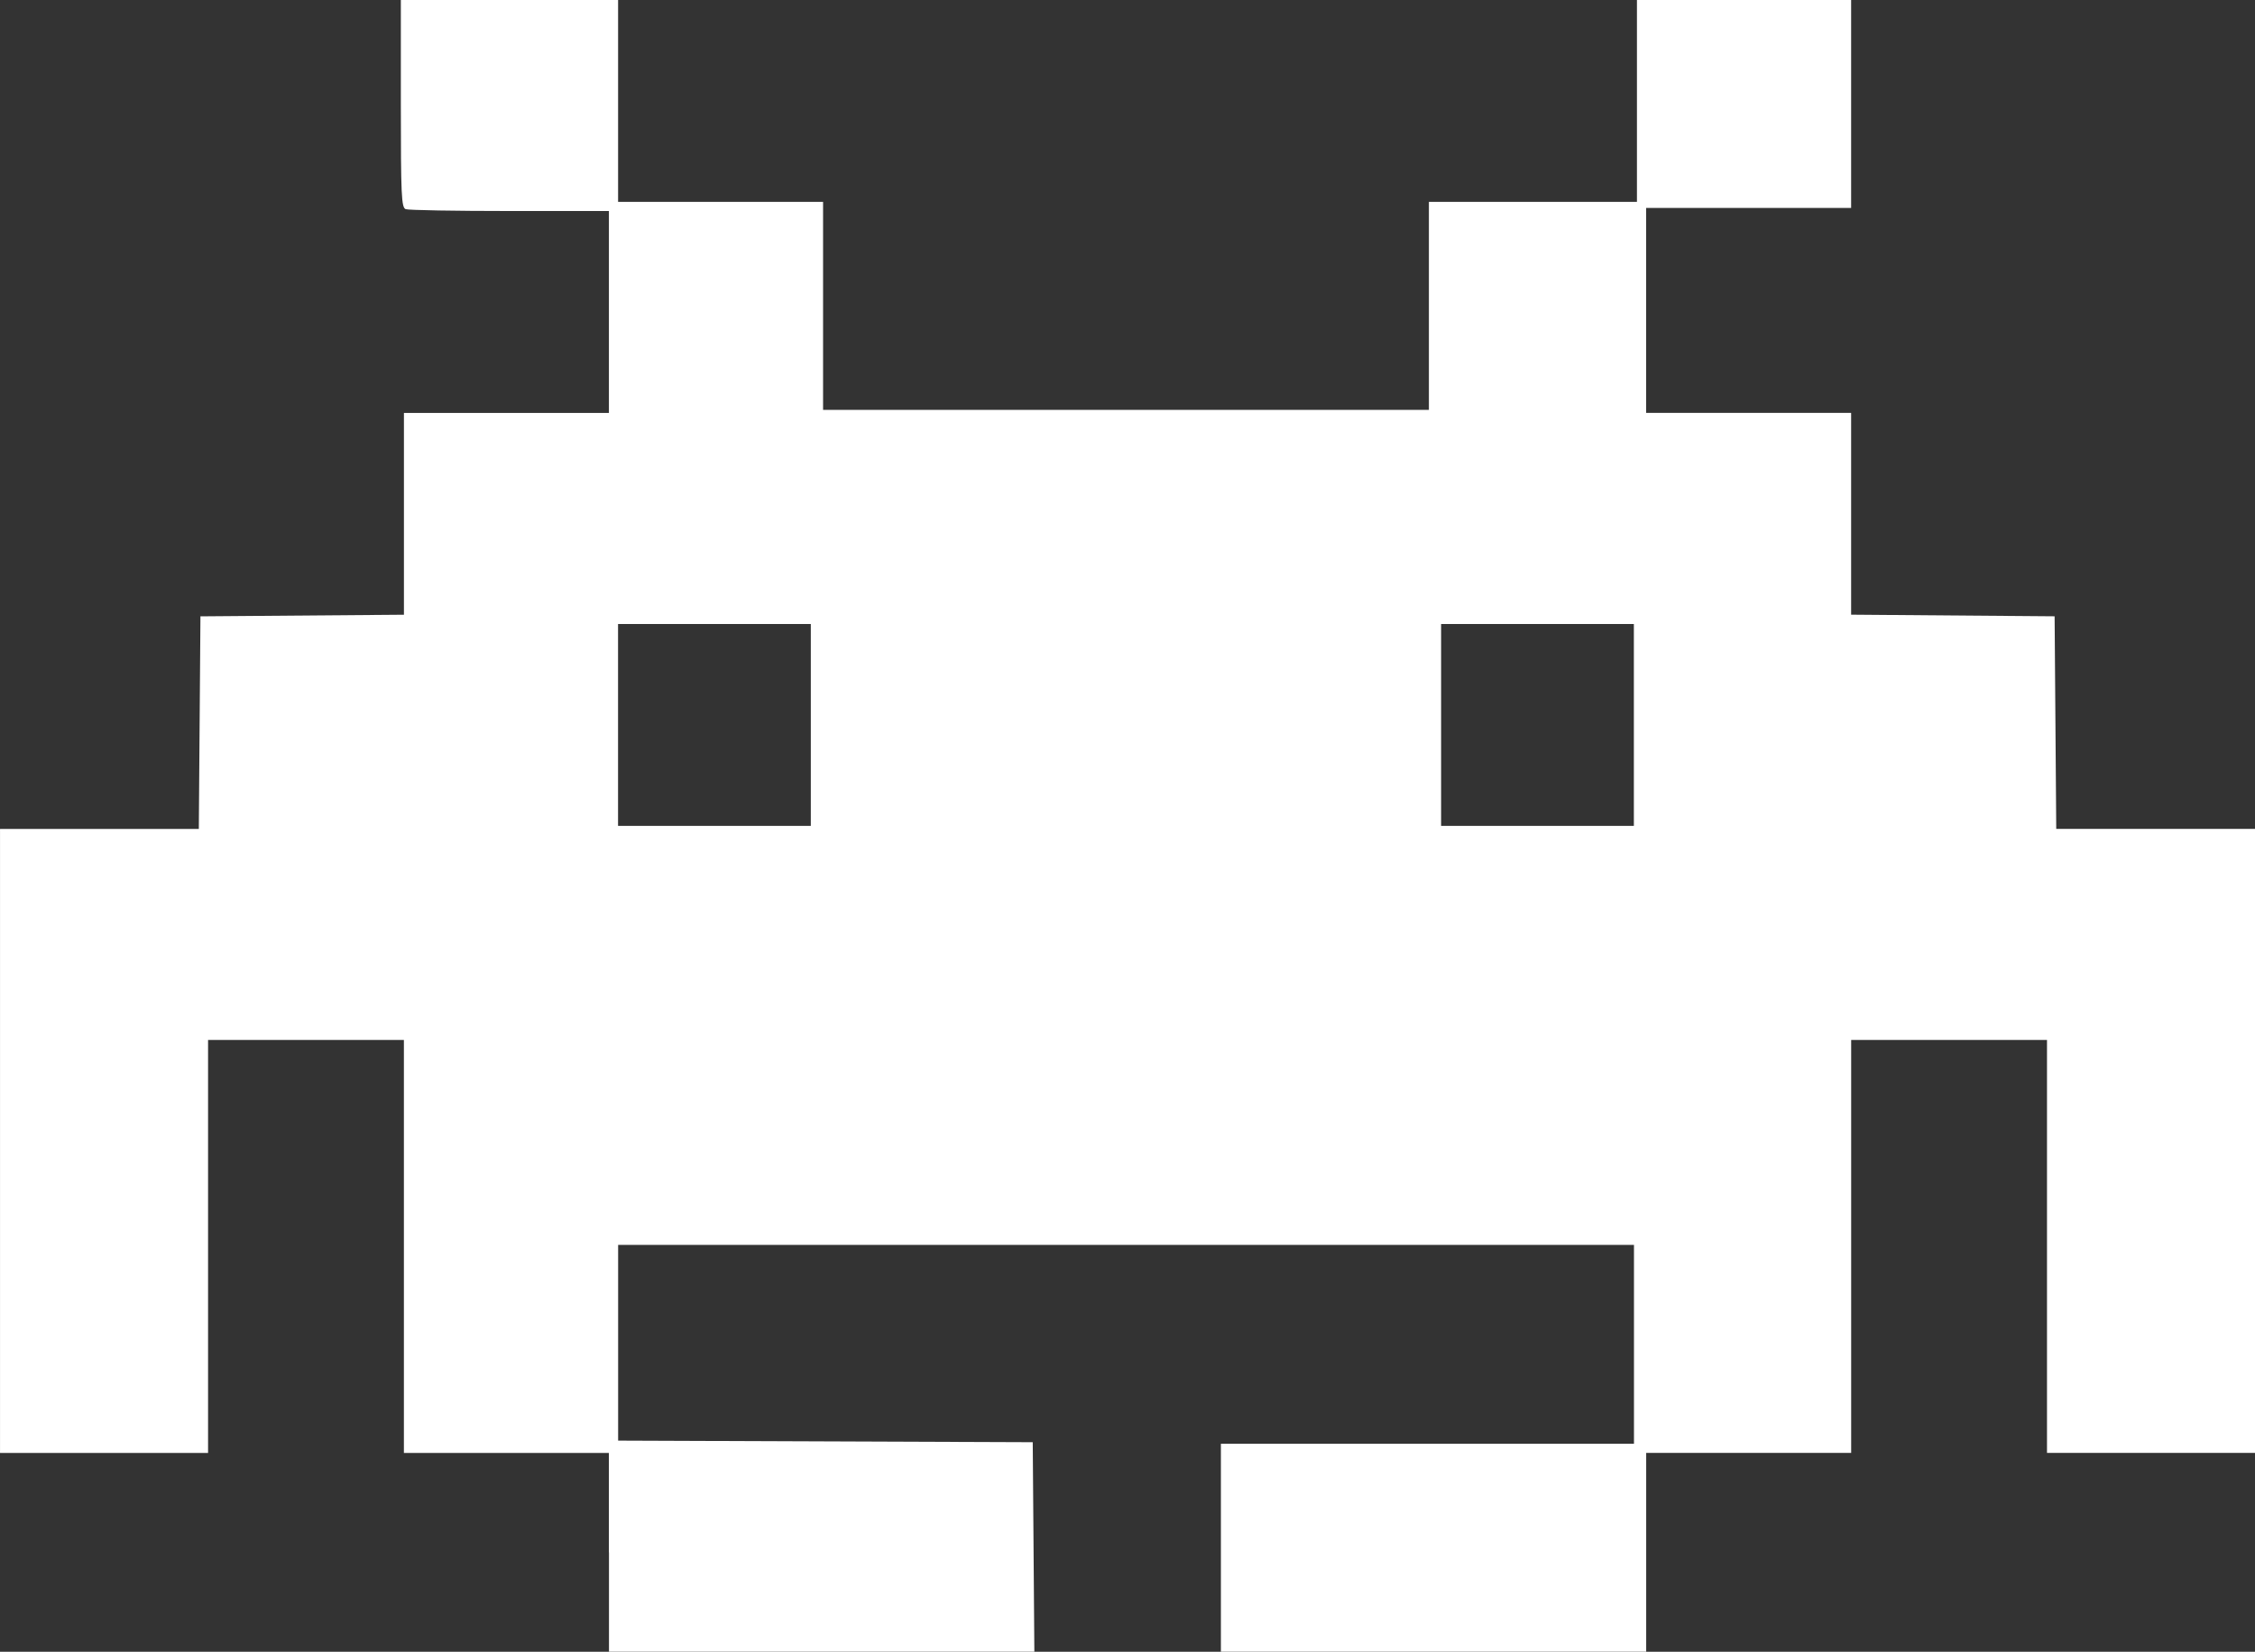 <?xml version="1.0" encoding="UTF-8" standalone="no"?>
<!-- Created with Inkscape (http://www.inkscape.org/) -->

<svg
   xmlns:dc="http://purl.org/dc/elements/1.1/"
   xmlns:cc="http://creativecommons.org/ns#"
   xmlns:rdf="http://www.w3.org/1999/02/22-rdf-syntax-ns#"
   xmlns:svg="http://www.w3.org/2000/svg"
   xmlns="http://www.w3.org/2000/svg"
   xmlns:sodipodi="http://sodipodi.sourceforge.net/DTD/sodipodi-0.dtd"
   xmlns:inkscape="http://www.inkscape.org/namespaces/inkscape"
   width="100"
   height="73.27"
   id="svg3288"
   version="1.1"
   inkscape:version="0.48.5 r10040"
   sodipodi:docname="space-invader-white.svg">
  <rect width="100%" height="100%" fill="#333333" stroke="none"/>
  <defs
     id="defs3290" />
  <sodipodi:namedview
     id="base"
     pagecolor="#ffffff"
     bordercolor="#666666"
     borderopacity="1.0"
     inkscape:pageopacity="0.0"
     inkscape:pageshadow="2"
     inkscape:zoom="0.7"
     inkscape:cx="-203.63184"
     inkscape:cy="92.780806"
     inkscape:document-units="px"
     inkscape:current-layer="layer1"
     showgrid="false"
     fit-margin-top="0"
     fit-margin-left="0"
     fit-margin-right="0"
     fit-margin-bottom="0"
     inkscape:window-width="1920"
     inkscape:window-height="1017"
     inkscape:window-x="-8"
     inkscape:window-y="-8"
     inkscape:window-maximized="1" />
  <g
     inkscape:label="Livello 1"
     inkscape:groupmode="layer"
     id="layer1"
     transform="translate(-325,-495.727)">
    <path
       style="fill:#ffffff"
       d="m 352.001,564.587 0,-4.41 -4.545,0 -4.545,0 0,-9.159 0,-9.159 -4.342,0 -4.342,0 0,9.159 0,9.159 -4.613,0 -4.613,0 0,-13.84 0,-13.84 4.408,0 4.408,0 0.036,-4.715 0.036,-4.715 4.512,-0.036 4.512,-0.036 0,-4.476 0,-4.476 4.545,0 4.545,0 0,-4.478 0,-4.478 -4.399,0 c -2.419,0 -4.495,-0.037 -4.613,-0.082 -0.19,-0.073 -0.215,-0.613 -0.215,-4.681 l 0,-4.599 4.817,0 4.817,0 0,4.478 0,4.478 4.545,0 4.545,0 0,4.613 0,4.613 13.433,0 13.433,0 0,-4.613 0,-4.613 4.613,0 4.613,0 0,-4.478 0,-4.478 4.749,0 4.749,0 0,4.613 0,4.613 -4.545,0 -4.545,0 0,4.545 0,4.545 4.545,0 4.545,0 0,4.476 0,4.476 4.512,0.036 4.512,0.036 0.036,4.715 0.036,4.715 4.408,0 4.408,0 0,13.84 0,13.84 -4.613,0 -4.613,0 0,-9.159 0,-9.159 -4.342,0 -4.342,0 0,9.159 0,9.159 -4.545,0 -4.545,0 0,4.41 0,4.41 -9.43,0 -9.43,0 0,-4.613 0,-4.613 9.159,0 9.159,0 0,-4.41 0,-4.41 -22.524,0 -22.524,0 0,4.341 0,4.341 9.193,0.035 9.193,0.035 0.036,4.647 0.036,4.647 -9.432,0 -9.432,0 0,-4.41 z m 8.955,-36.703 0,-4.478 -4.274,0 -4.274,0 0,4.478 0,4.478 4.274,0 4.274,0 0,-4.478 z m 36.499,0 0,-4.478 -4.274,0 -4.274,0 0,4.478 0,4.478 4.274,0 4.274,0 0,-4.478 z"
       id="path3275"
       inkscape:connector-curvature="0" />
  </g>
</svg>
